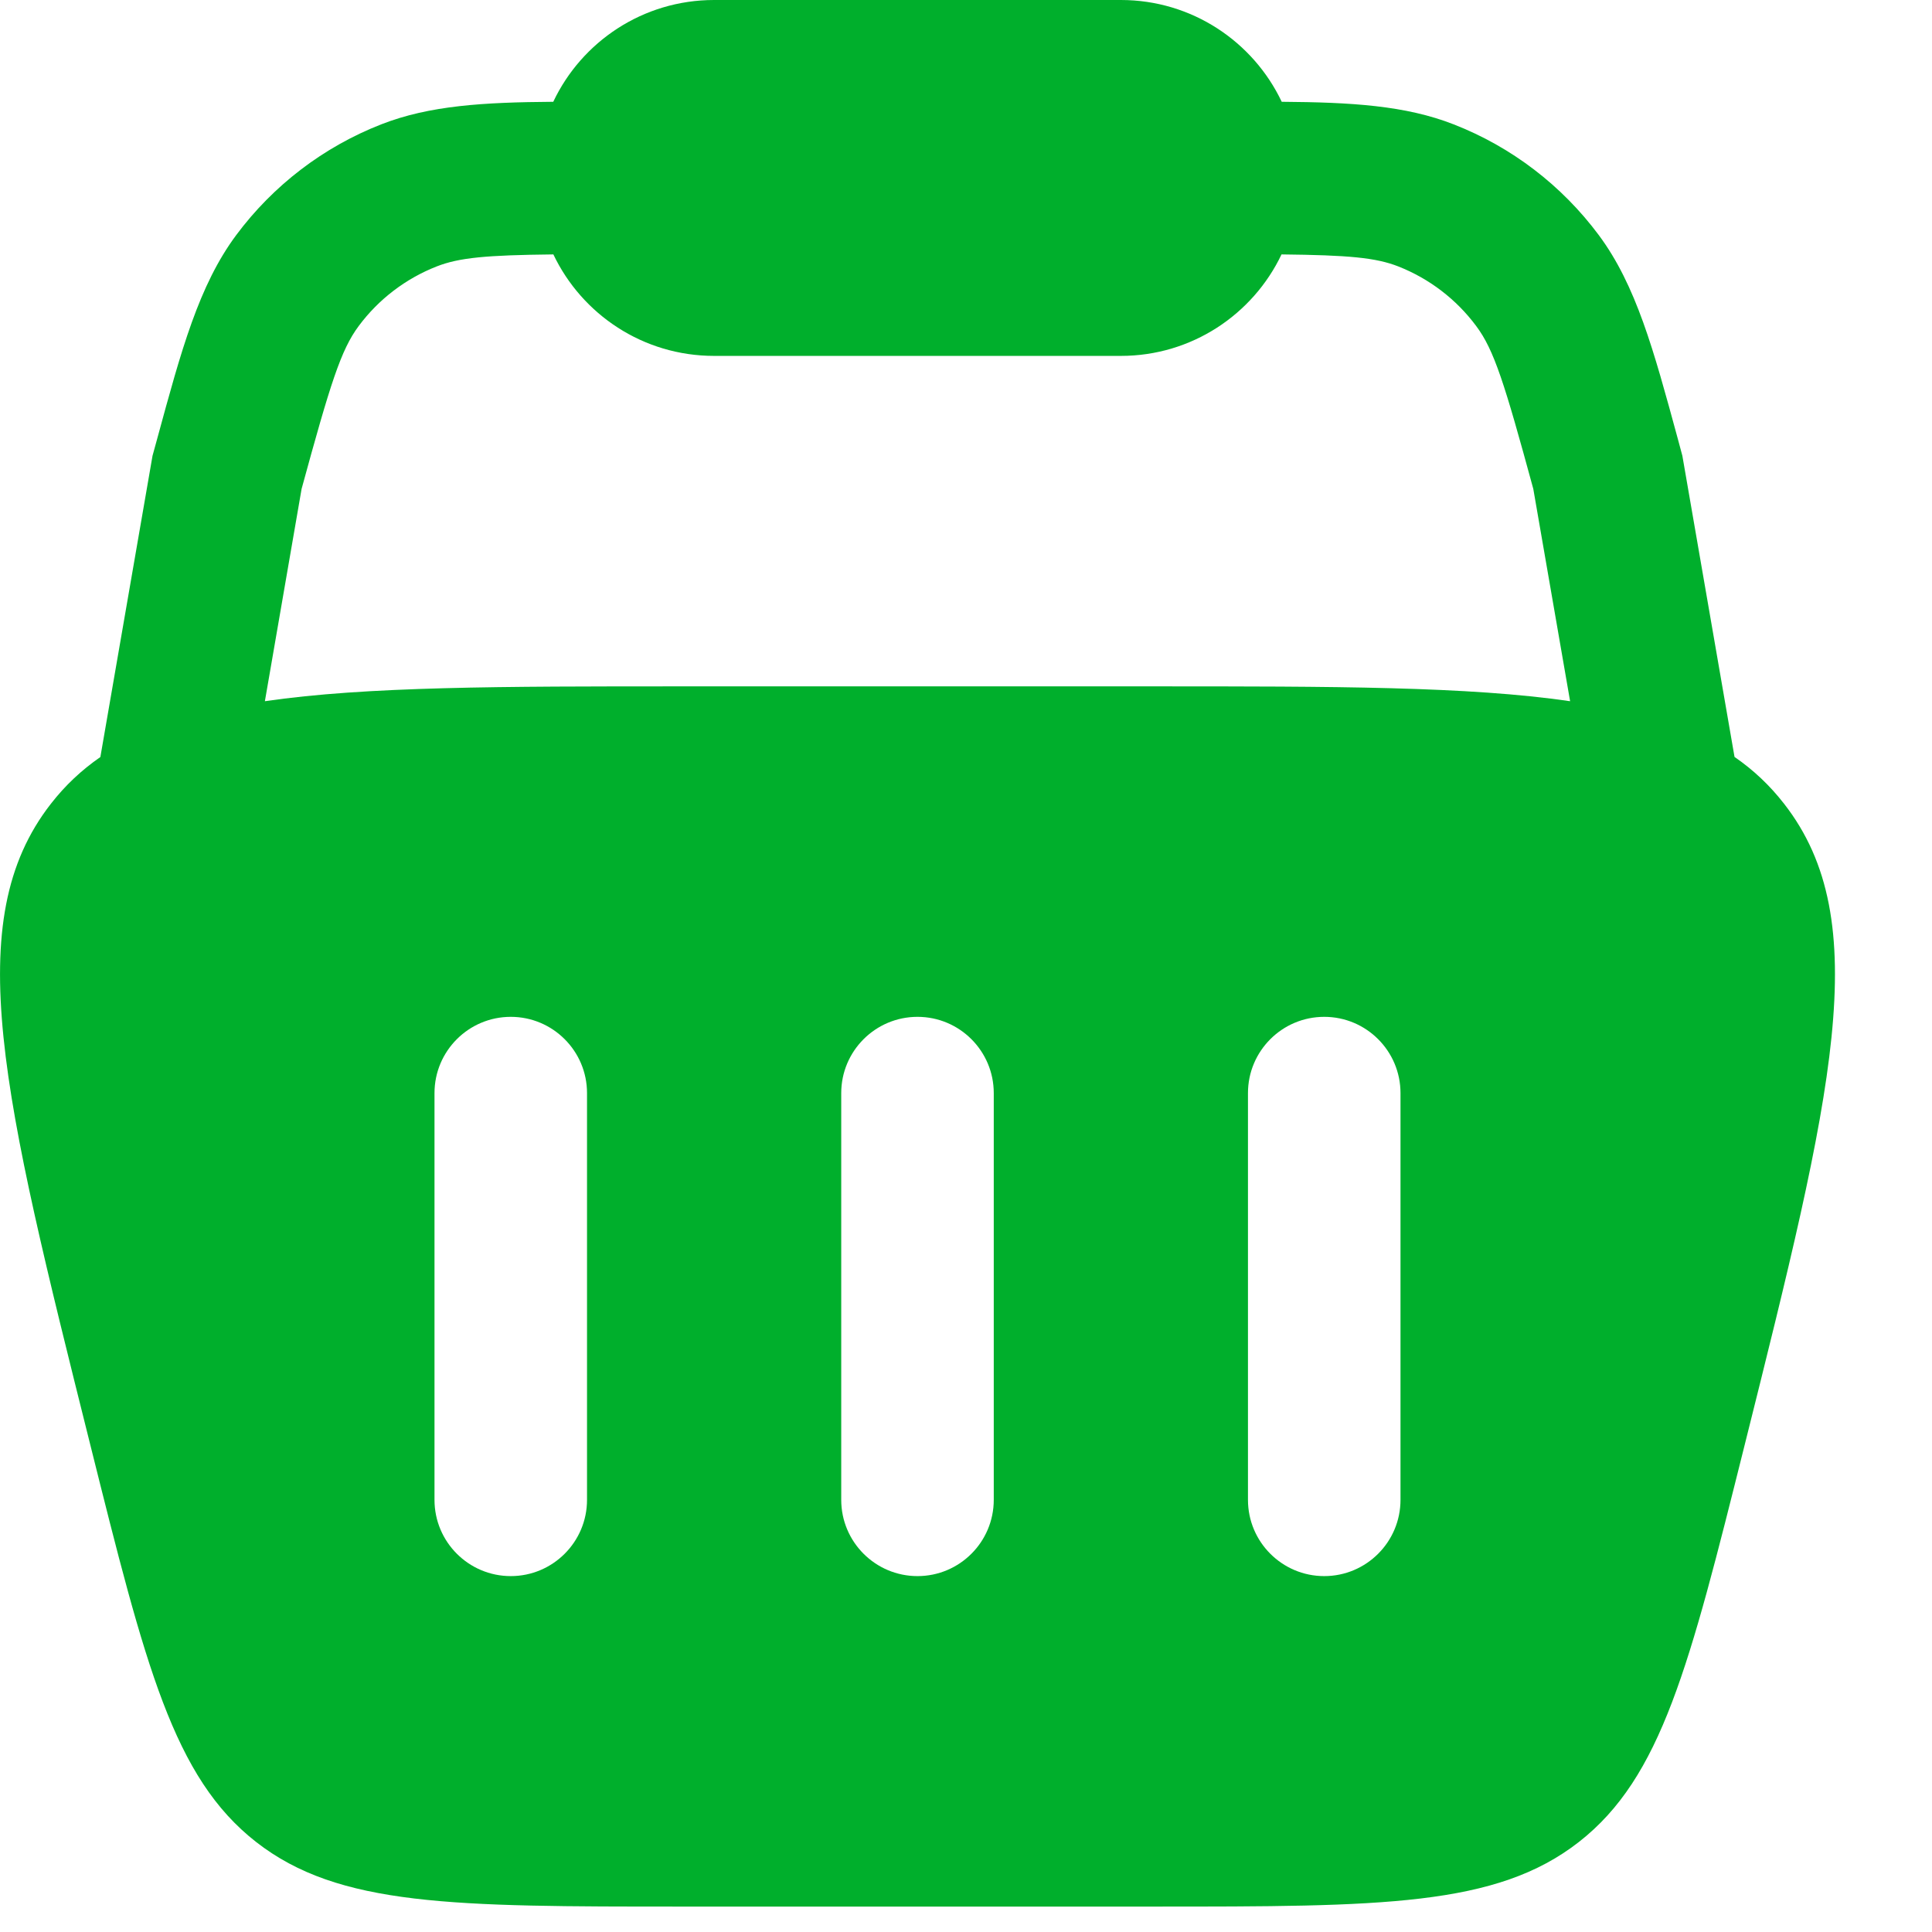 <?xml version="1.0" encoding="UTF-8"?> <svg xmlns="http://www.w3.org/2000/svg" width="19" height="19" viewBox="0 0 19 19" fill="none"><path fill-rule="evenodd" clip-rule="evenodd" d="M7.023 0C6.324 0 5.721 0.409 5.441 1.001C4.757 1.006 4.224 1.037 3.749 1.223C3.181 1.445 2.687 1.823 2.323 2.312C1.956 2.806 1.784 3.44 1.547 4.311L1.5 4.482L0.987 7.445C0.802 7.573 0.641 7.724 0.501 7.904C-0.4 9.058 0.029 10.773 0.887 14.205C1.432 16.388 1.705 17.479 2.519 18.115C3.333 18.75 4.458 18.75 6.708 18.75H11.338C13.588 18.75 14.713 18.75 15.527 18.115C16.341 17.479 16.613 16.388 17.159 14.205C18.017 10.773 18.446 9.058 17.545 7.904C17.405 7.724 17.244 7.572 17.058 7.444L16.545 4.482L16.499 4.311C16.262 3.44 16.09 2.806 15.723 2.312C15.359 1.823 14.865 1.445 14.296 1.223C13.821 1.037 13.288 1.006 12.605 1.001C12.324 0.409 11.721 0 11.023 0H7.023ZM15.441 6.896L15.079 4.808C14.796 3.768 14.693 3.441 14.518 3.207C14.322 2.943 14.056 2.74 13.751 2.62C13.531 2.534 13.265 2.509 12.603 2.502C12.322 3.092 11.72 3.5 11.023 3.5H7.023C6.325 3.5 5.723 3.092 5.442 2.502C4.78 2.509 4.515 2.534 4.295 2.62C3.989 2.74 3.723 2.943 3.527 3.207C3.353 3.441 3.25 3.768 2.966 4.808L2.605 6.896C3.603 6.75 4.933 6.75 6.708 6.75H11.338C13.113 6.75 14.443 6.75 15.441 6.896ZM5.023 10C5.437 10 5.773 10.336 5.773 10.75V14.75C5.773 15.164 5.437 15.5 5.023 15.5C4.609 15.5 4.273 15.164 4.273 14.75V10.75C4.273 10.336 4.609 10 5.023 10ZM13.773 10.75C13.773 10.336 13.437 10 13.023 10C12.609 10 12.273 10.336 12.273 10.75V14.75C12.273 15.164 12.609 15.5 13.023 15.5C13.437 15.5 13.773 15.164 13.773 14.75V10.75ZM9.023 10C9.437 10 9.773 10.336 9.773 10.75V14.75C9.773 15.164 9.437 15.5 9.023 15.5C8.609 15.5 8.273 15.164 8.273 14.75V10.75C8.273 10.336 8.609 10 9.023 10Z" fill="#00AF2C"></path></svg> 